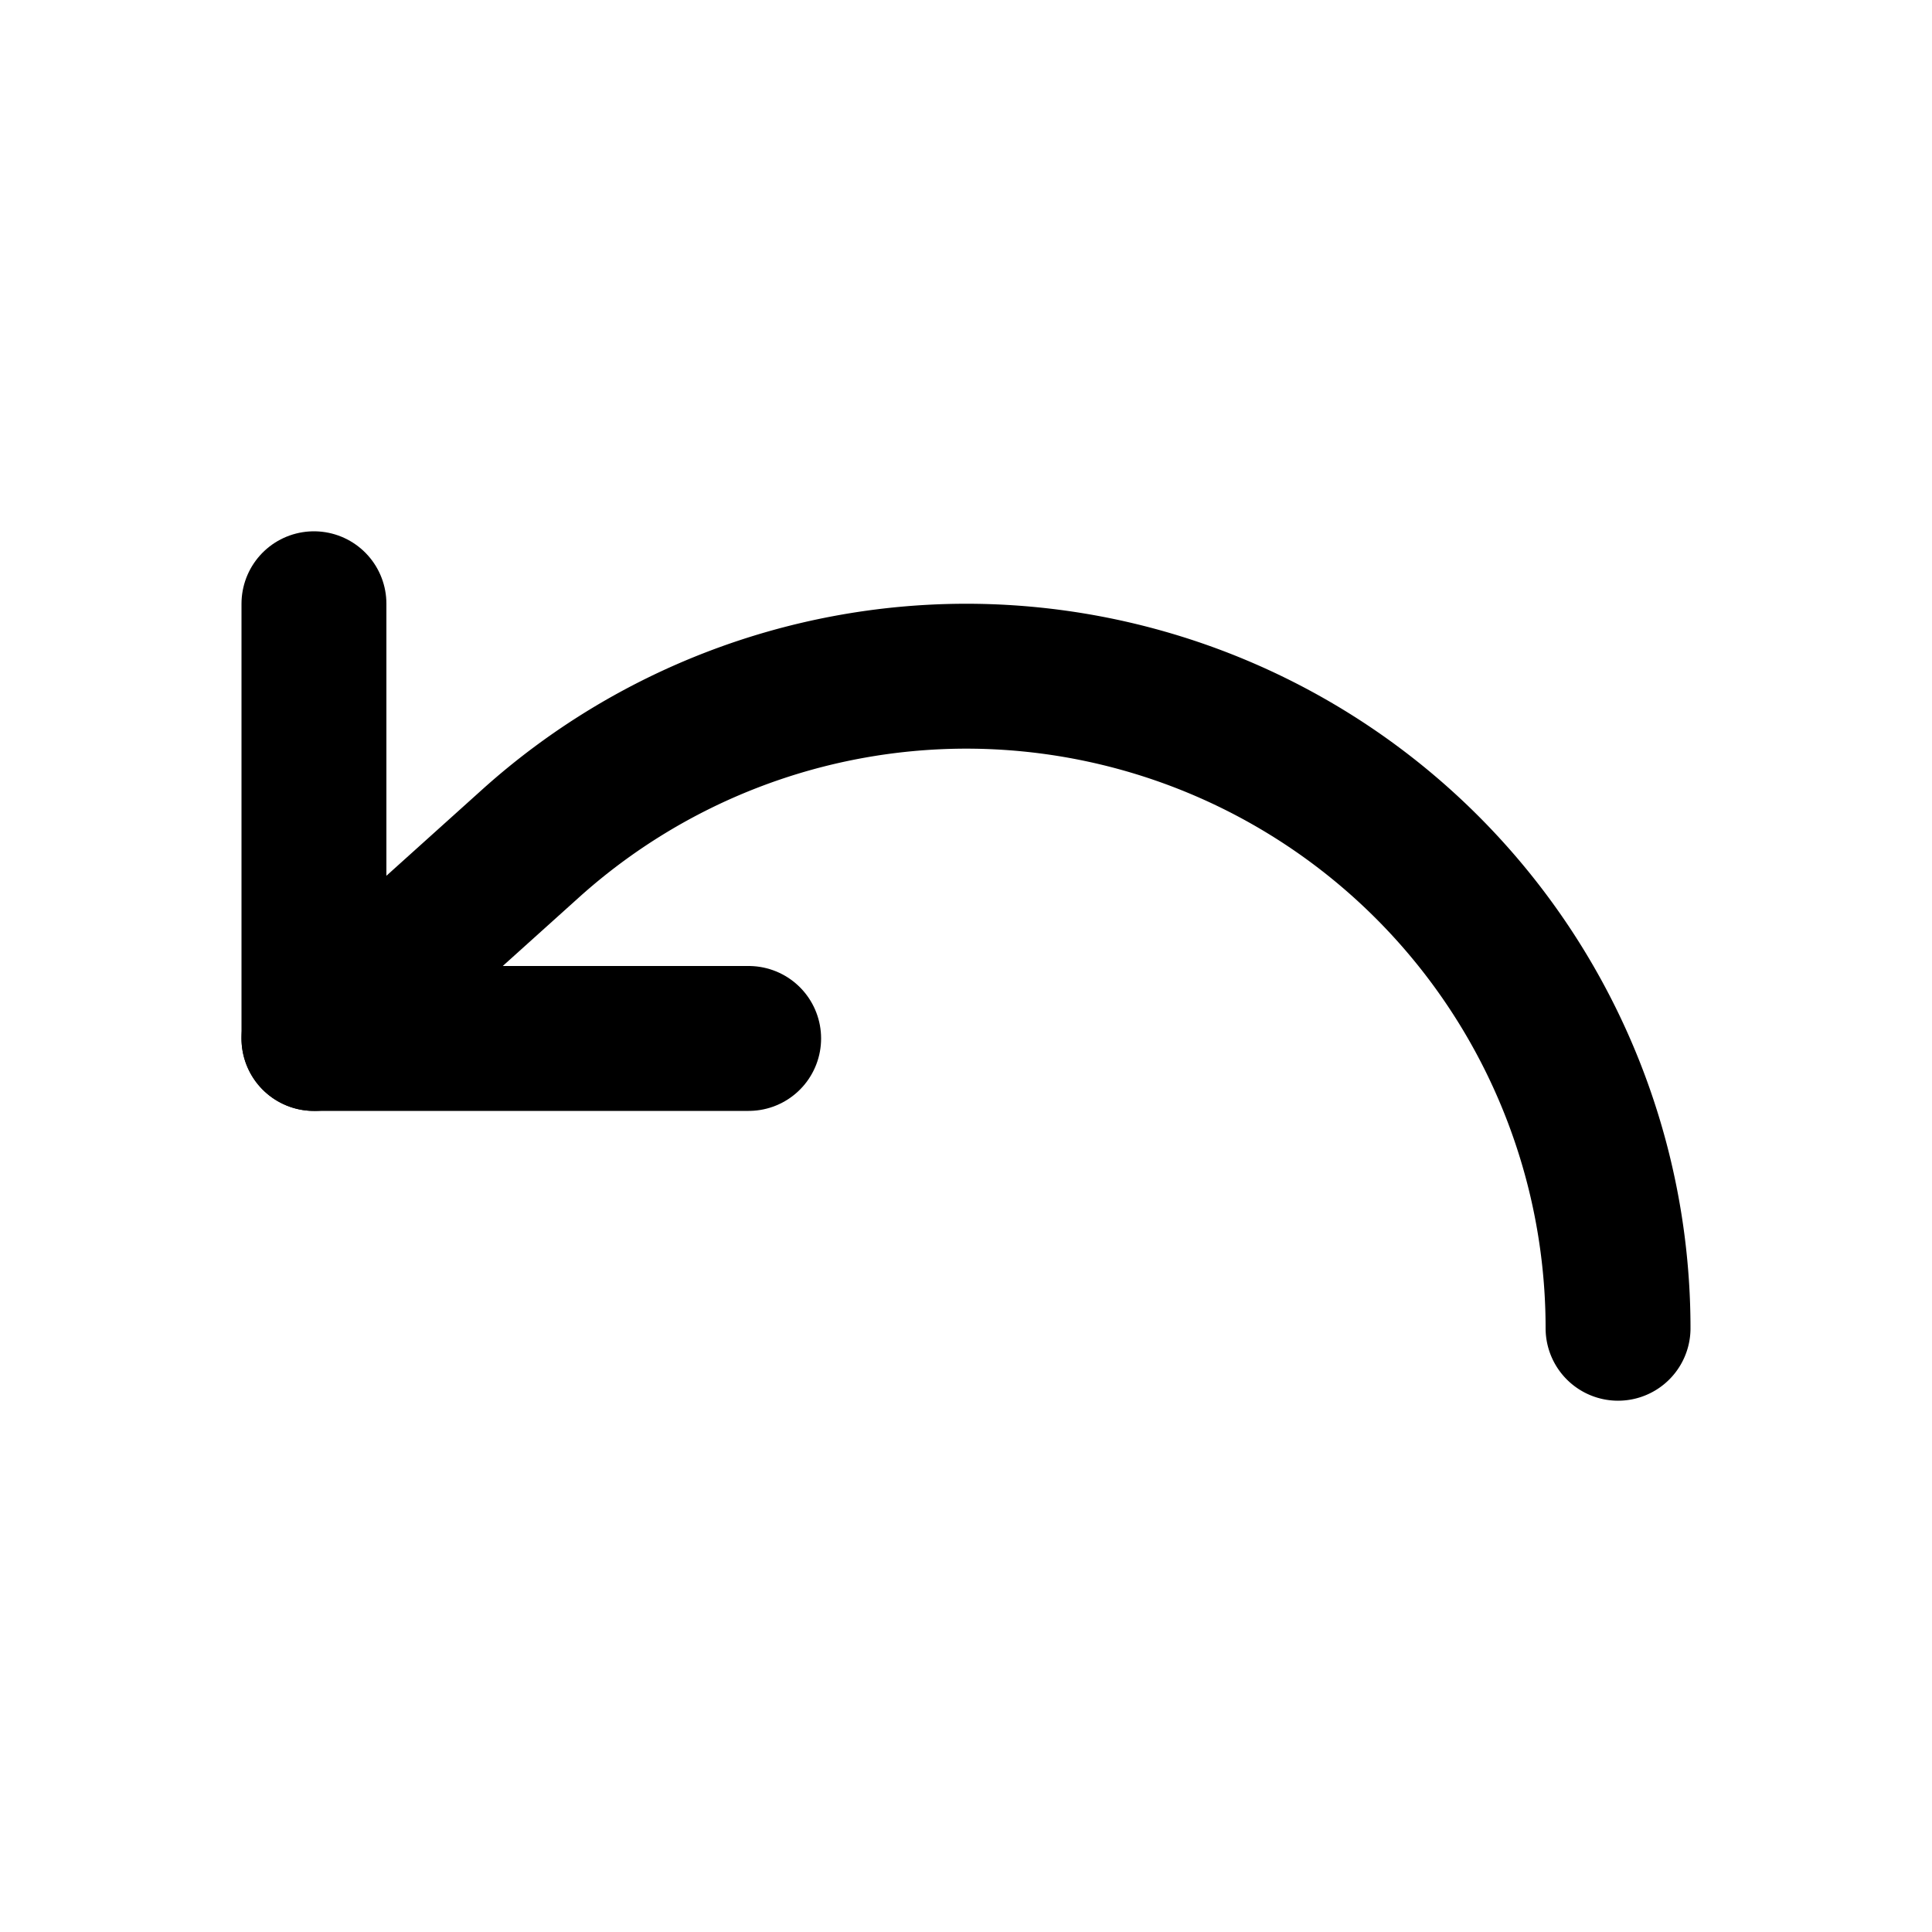 <svg xmlns="http://www.w3.org/2000/svg" width="16" height="16" fill="none"><path stroke="#000" stroke-linecap="round" stroke-linejoin="round" stroke-width="1.2" d="M2.6 5v3.6h3.6"/><path stroke="#000" stroke-linecap="round" stroke-linejoin="round" stroke-width="1.2" d="M13.4 11A5.4 5.4 0 0 0 8 5.6a5.4 5.4 0 0 0-3.6 1.38L2.6 8.6"/></svg>
